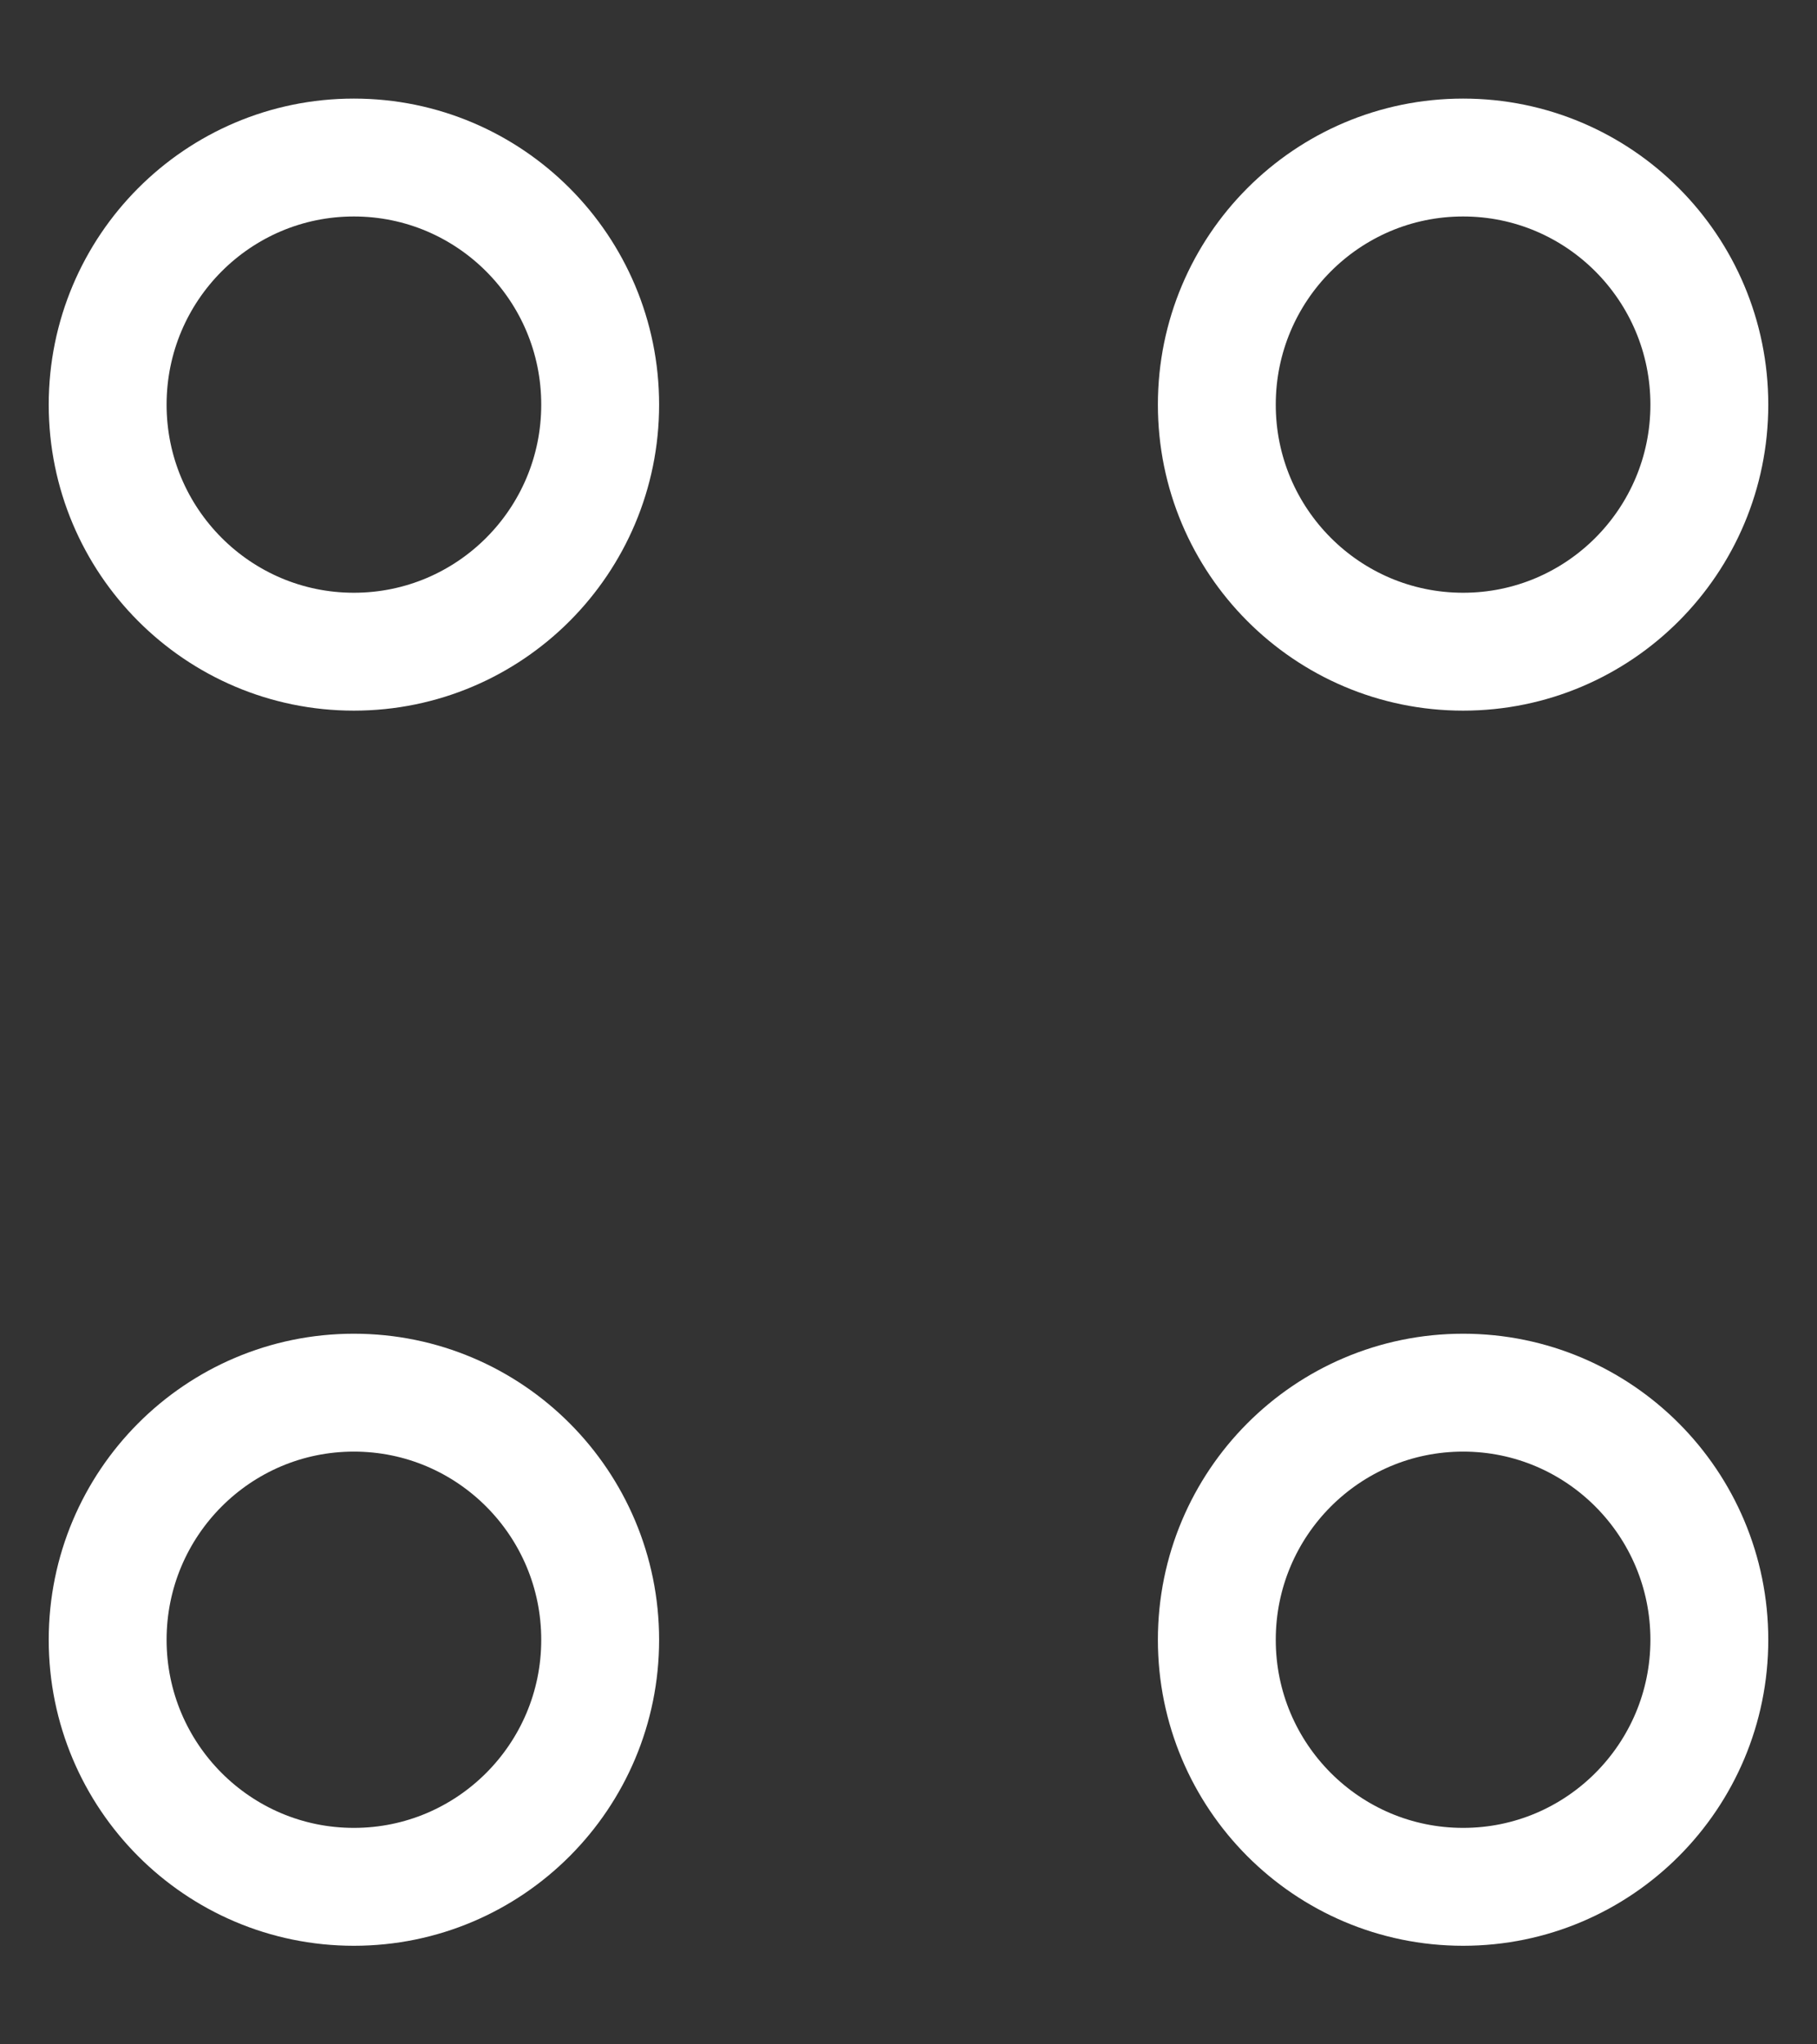 <svg width="16" height="18" viewBox="0 0 16 18" fill="none" xmlns="http://www.w3.org/2000/svg">
<rect x="0" y="0" width="16" height="18" fill="#333333" stroke="none"/>
<path d="M12.884 5.738C14.081 5.738 15.052 4.764 15.052 3.563C15.052 2.361 14.081 1.387 12.884 1.387C11.686 1.387 10.715 2.361 10.715 3.563C10.715 4.764 11.686 5.738 12.884 5.738Z" stroke="white" stroke-width="1.038" stroke-miterlimit="10" stroke-linecap="round" stroke-linejoin="round"/>
<path d="M3.116 5.738C4.314 5.738 5.285 4.764 5.285 3.563C5.285 2.361 4.314 1.387 3.116 1.387C1.919 1.387 0.948 2.361 0.948 3.563C0.948 4.764 1.919 5.738 3.116 5.738Z" stroke="white" stroke-width="1.038" stroke-miterlimit="10" stroke-linecap="round" stroke-linejoin="round"/>
<path d="M12.884 16.613C14.081 16.613 15.052 15.639 15.052 14.438C15.052 13.236 14.081 12.262 12.884 12.262C11.686 12.262 10.715 13.236 10.715 14.438C10.715 15.639 11.686 16.613 12.884 16.613Z" stroke="white" stroke-width="1.038" stroke-miterlimit="10" stroke-linecap="round" stroke-linejoin="round"/>
<path d="M3.116 16.613C4.314 16.613 5.285 15.639 5.285 14.438C5.285 13.236 4.314 12.262 3.116 12.262C1.919 12.262 0.948 13.236 0.948 14.438C0.948 15.639 1.919 16.613 3.116 16.613Z" stroke="white" stroke-width="1.038" stroke-miterlimit="10" stroke-linecap="round" stroke-linejoin="round"/>
</svg>
